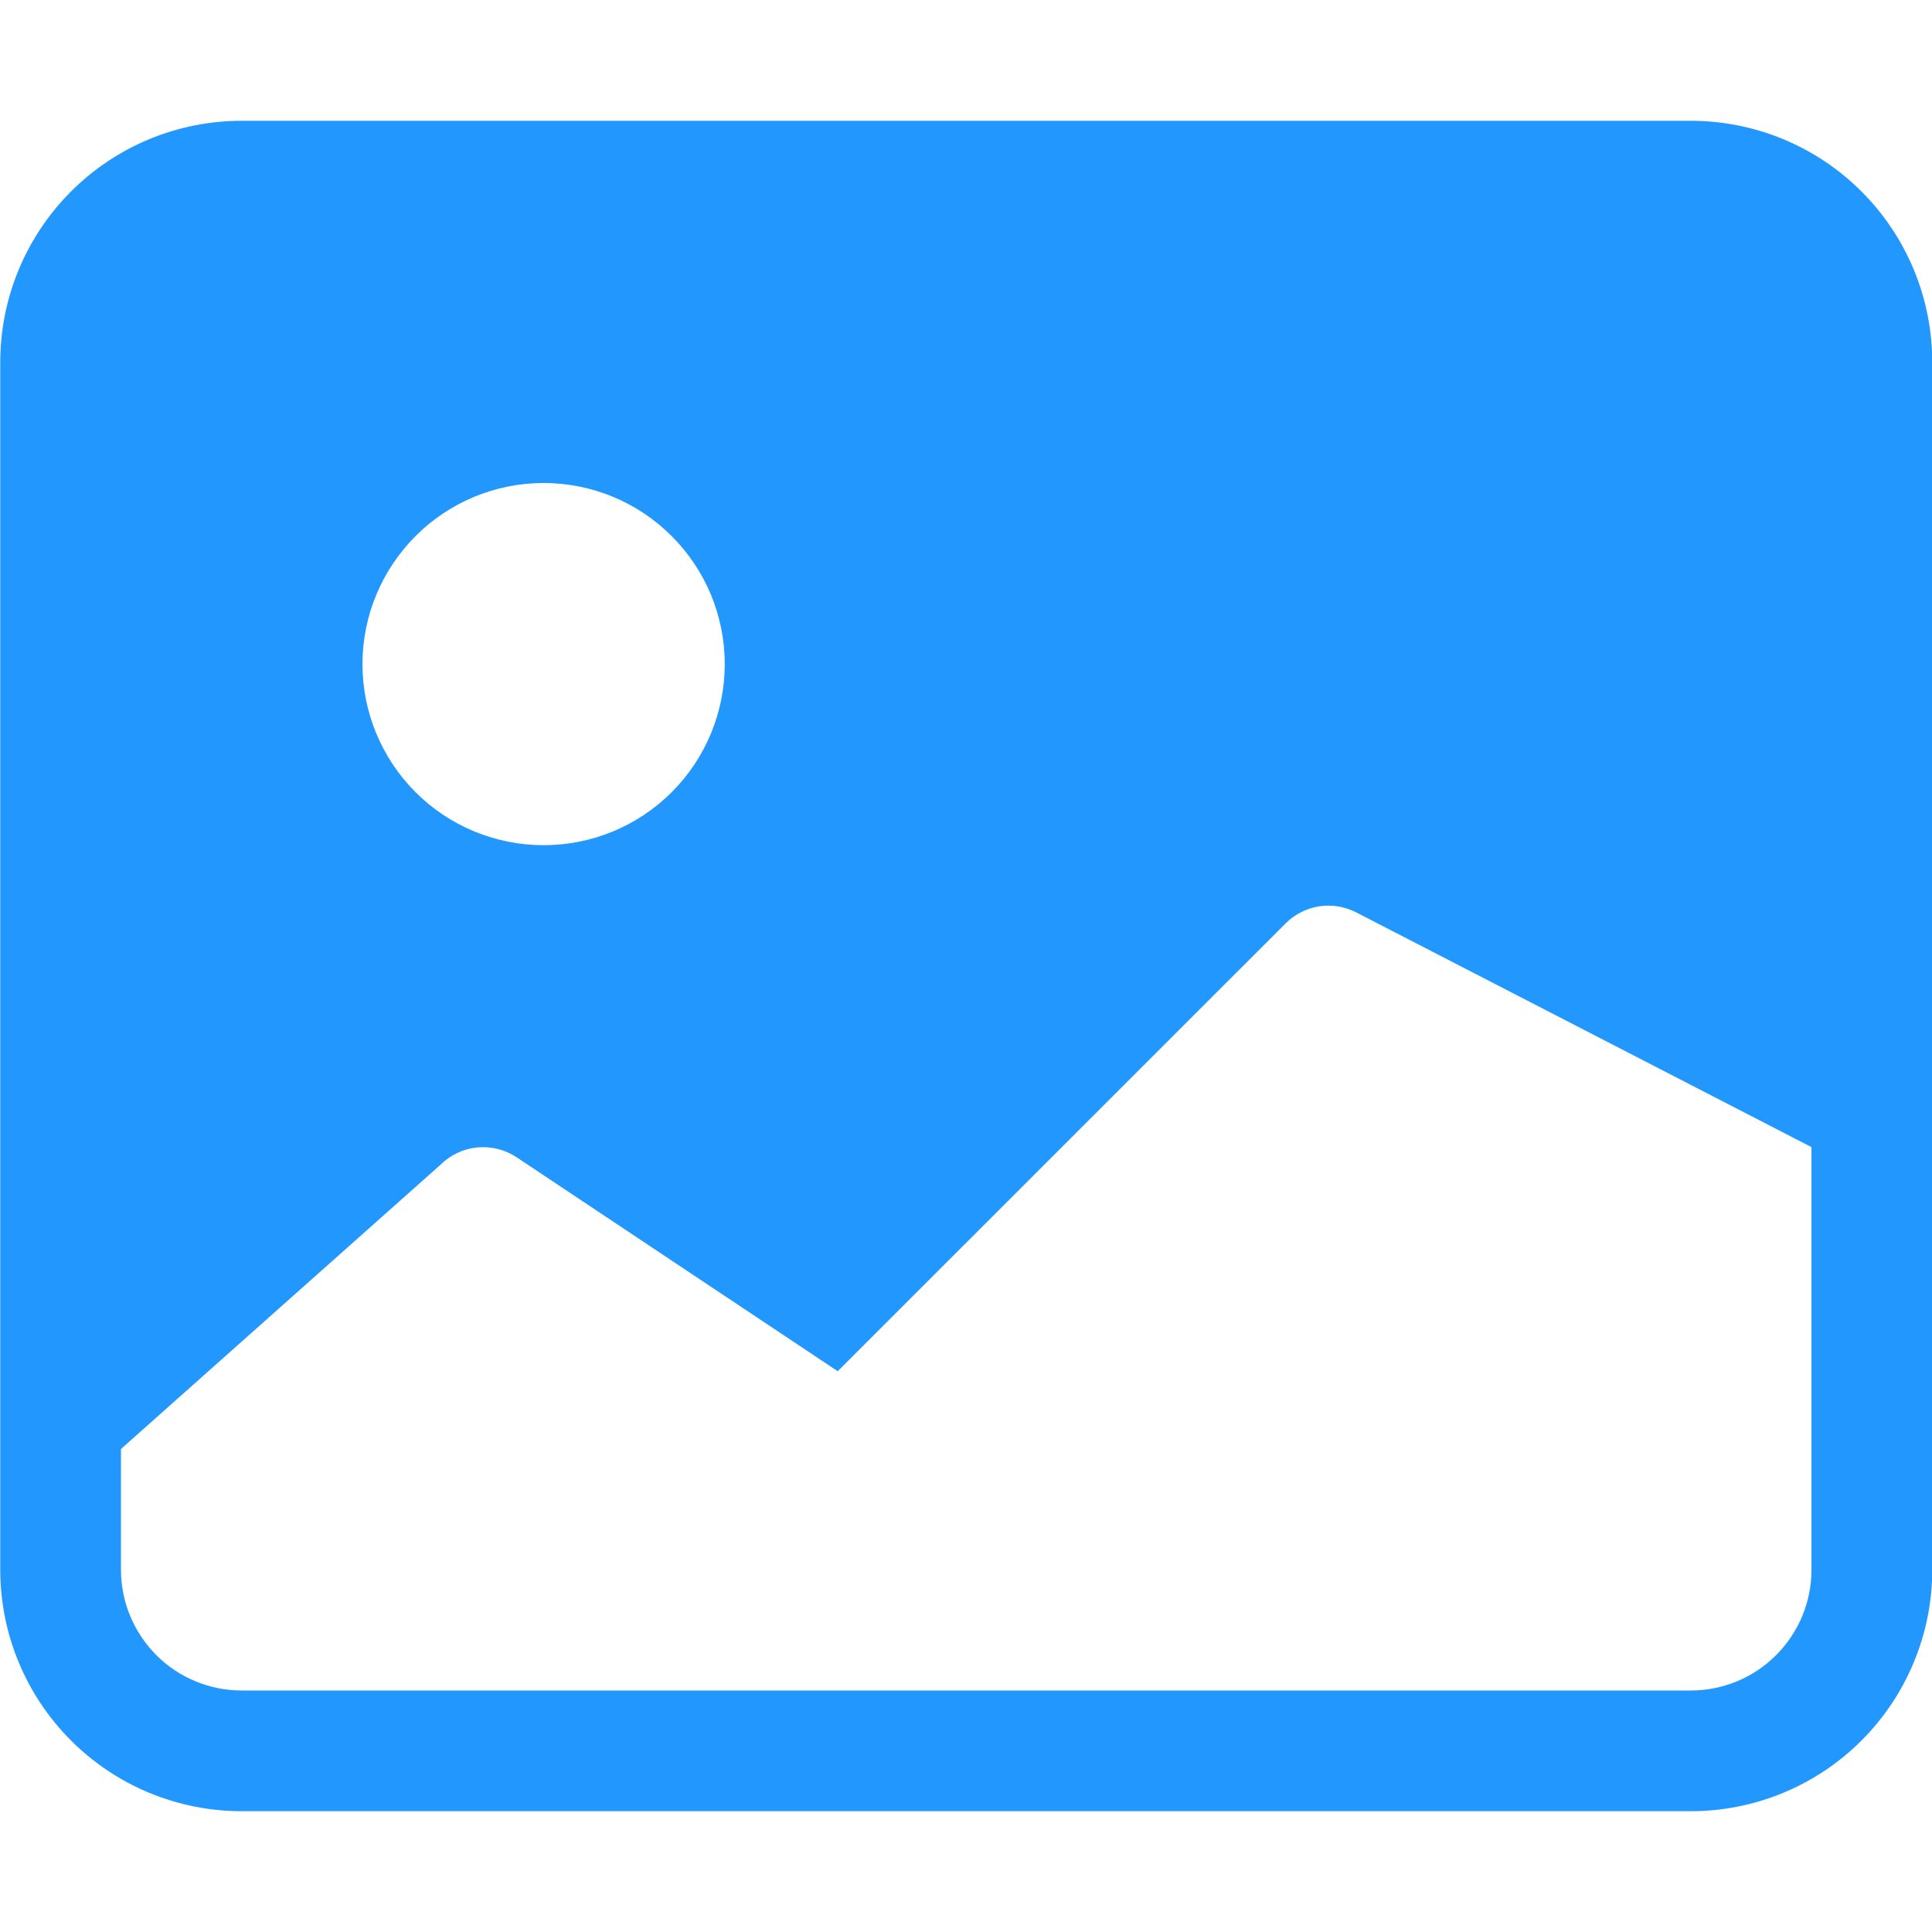 <svg width="23" height="23" viewBox="0 0 23 23" fill="none" xmlns="http://www.w3.org/2000/svg">
<g clip-path="url(#clip0_15548_18710)">
<path d="M0.003 4.312C0.003 3.55 0.306 2.819 0.845 2.28C1.384 1.74 2.115 1.438 2.878 1.438H20.128C20.89 1.438 21.622 1.74 22.161 2.28C22.7 2.819 23.003 3.55 23.003 4.312V18.688C23.003 19.45 22.7 20.181 22.161 20.72C21.622 21.26 20.89 21.562 20.128 21.562H2.878C2.115 21.562 1.384 21.26 0.845 20.72C0.306 20.181 0.003 19.45 0.003 18.688V4.312ZM1.44 17.25V18.688C1.44 19.069 1.592 19.434 1.861 19.704C2.131 19.974 2.497 20.125 2.878 20.125H20.128C20.509 20.125 20.875 19.974 21.144 19.704C21.414 19.434 21.565 19.069 21.565 18.688V13.656L16.136 10.857C16.001 10.79 15.849 10.767 15.7 10.79C15.551 10.815 15.413 10.885 15.307 10.991L9.973 16.324L6.15 13.777C6.012 13.685 5.846 13.644 5.681 13.66C5.516 13.676 5.362 13.749 5.244 13.866L1.44 17.25ZM8.628 7.906C8.628 7.334 8.401 6.786 7.996 6.382C7.592 5.977 7.044 5.75 6.472 5.75C5.9 5.75 5.351 5.977 4.947 6.382C4.543 6.786 4.315 7.334 4.315 7.906C4.315 8.478 4.543 9.027 4.947 9.431C5.351 9.835 5.9 10.062 6.472 10.062C7.044 10.062 7.592 9.835 7.996 9.431C8.401 9.027 8.628 8.478 8.628 7.906Z" fill="#2298FF"/>
</g>
<defs>
<clipPath id="clip0_15548_18710">
<rect width="23" height="23" fill="white"/>
</clipPath>
</defs>
</svg>
